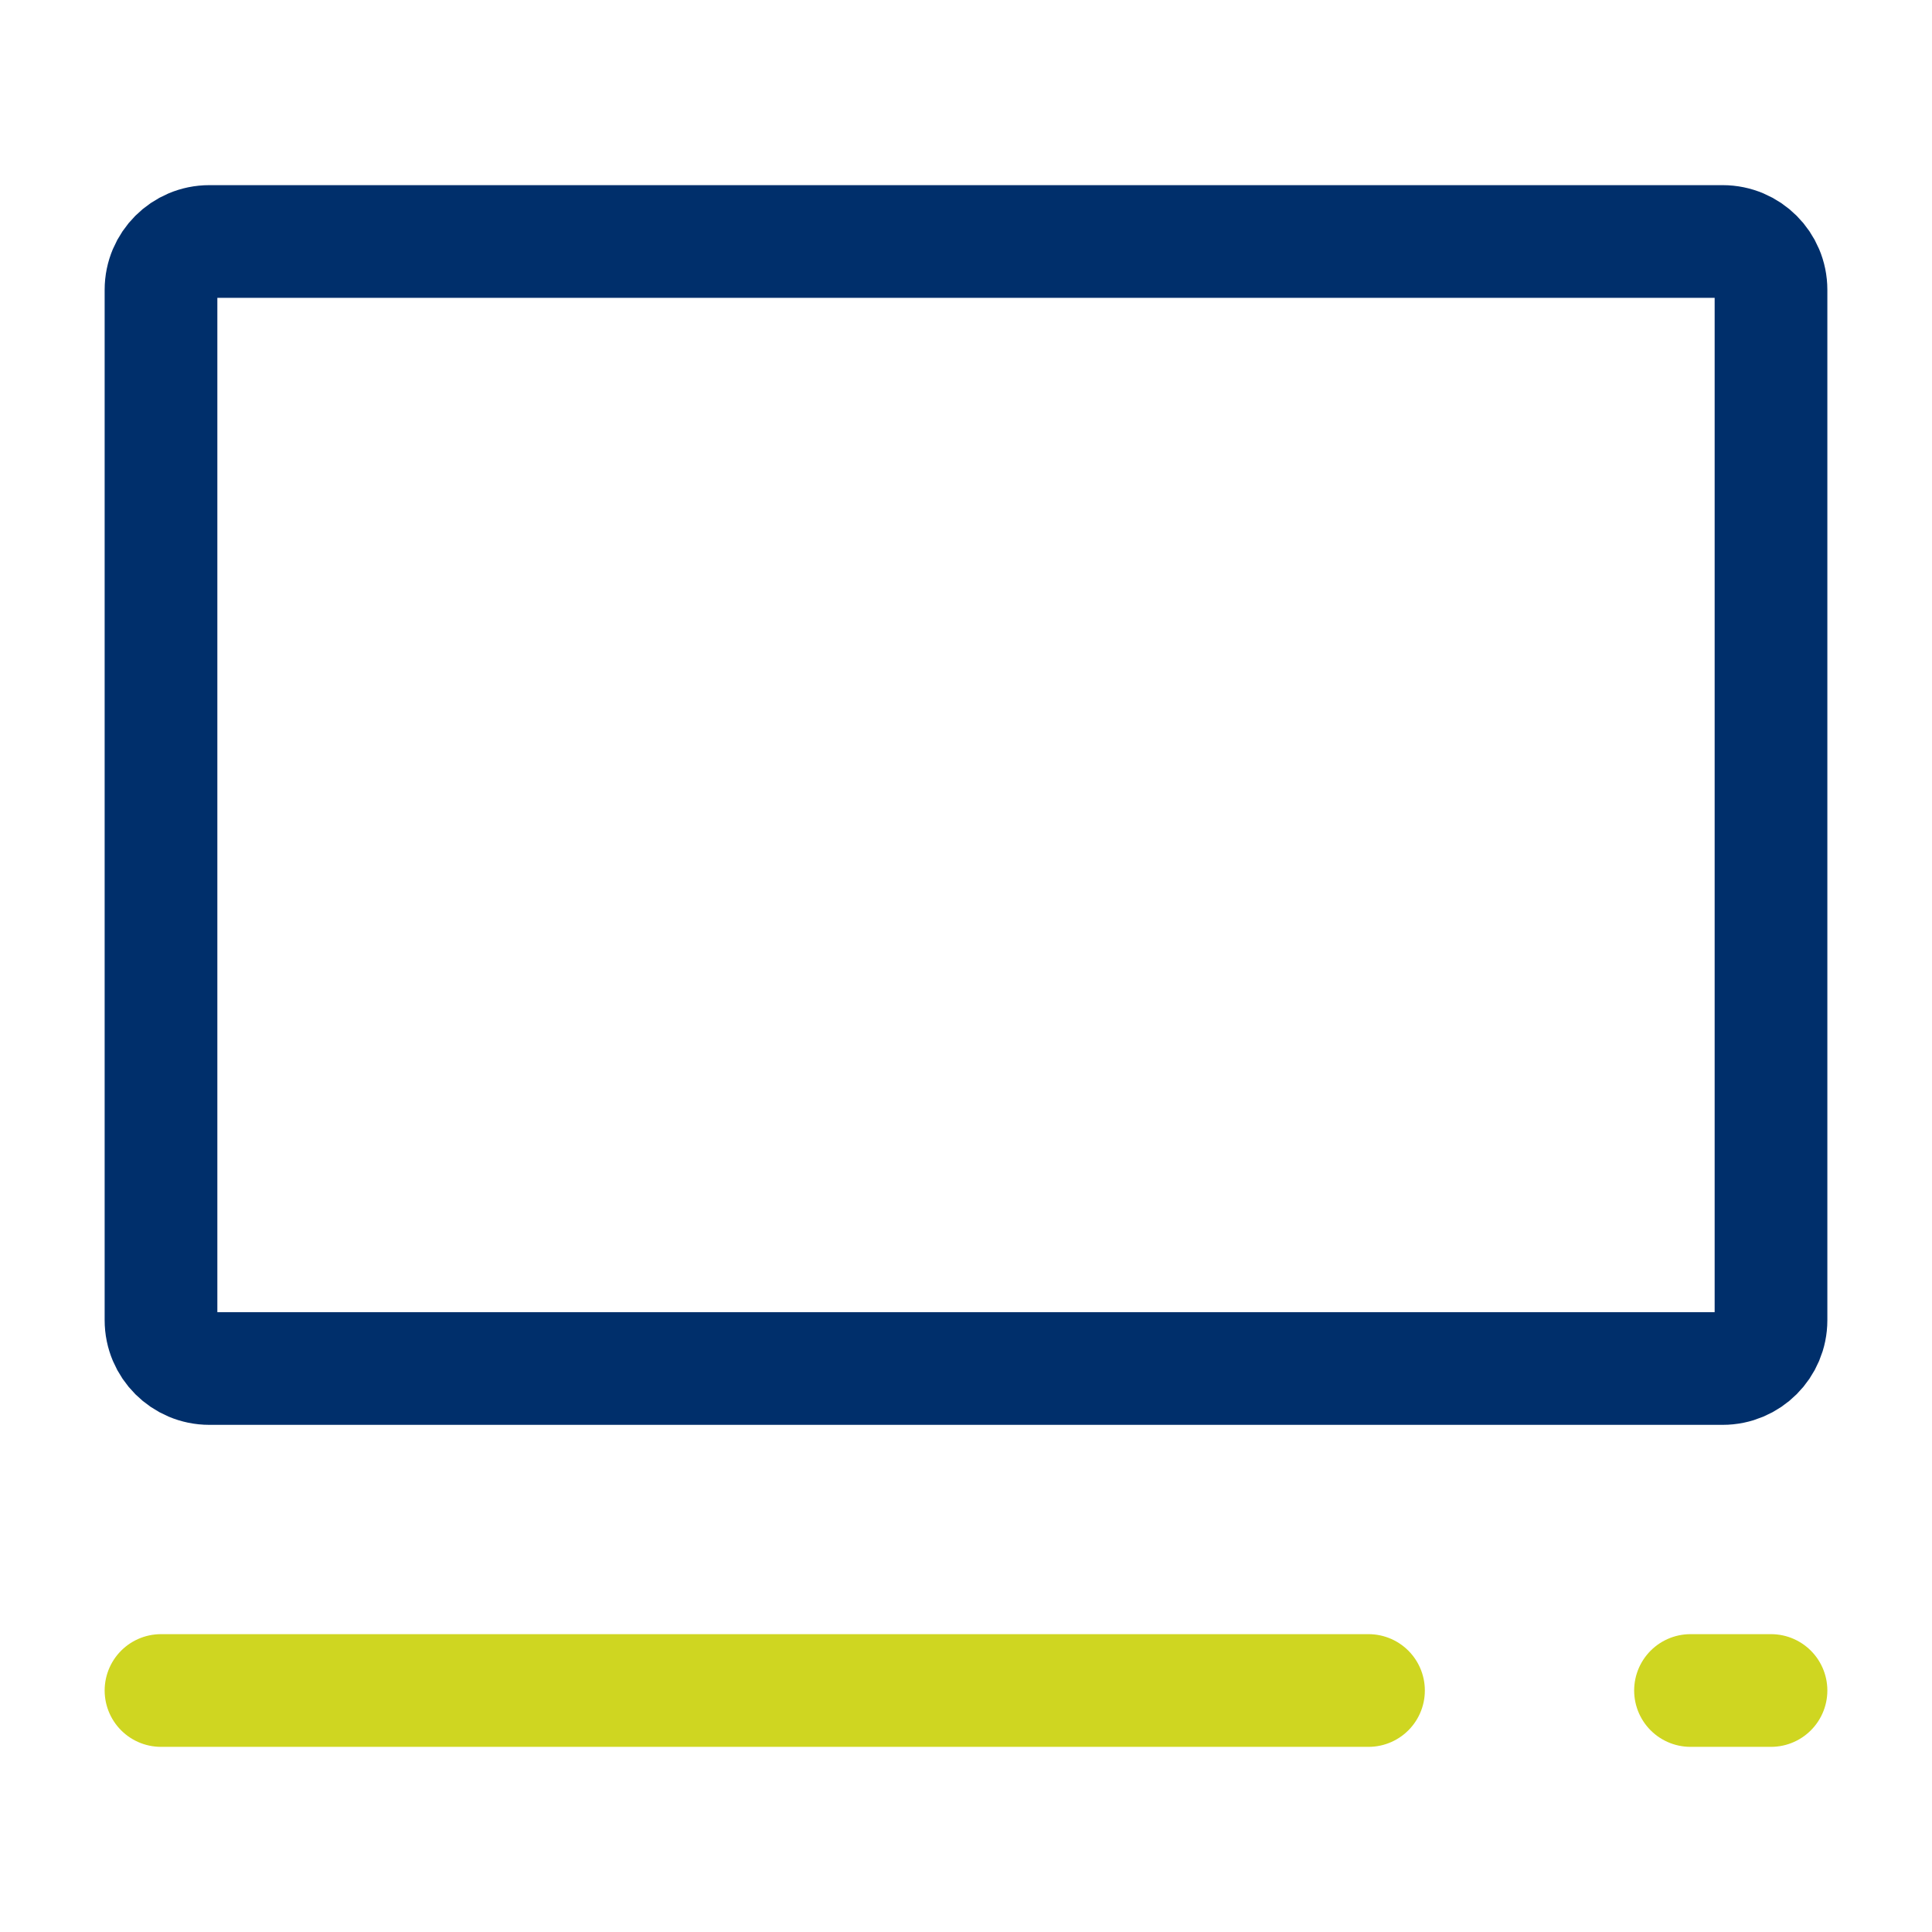 <?xml version="1.0" encoding="UTF-8"?><svg width="128px" height="128px" stroke-width="1.4" viewBox="0 0 24 24" fill="none" xmlns="http://www.w3.org/2000/svg" color="#cfd621"><path d="M2 21L17 21" stroke="#cfd621" stroke-width="1.4" stroke-linecap="round" stroke-linejoin="round"></path><path d="M21 21L22 21" stroke="#cfd621" stroke-width="1.4" stroke-linecap="round" stroke-linejoin="round"></path><path d="M2 16.4V3.6C2 3.269 2.269 3 2.6 3H21.4C21.731 3 22 3.269 22 3.6V16.4C22 16.731 21.731 17 21.4 17H2.6C2.269 17 2 16.731 2 16.4Z" stroke="#002f6b" stroke-width="1.4"></path></svg>
